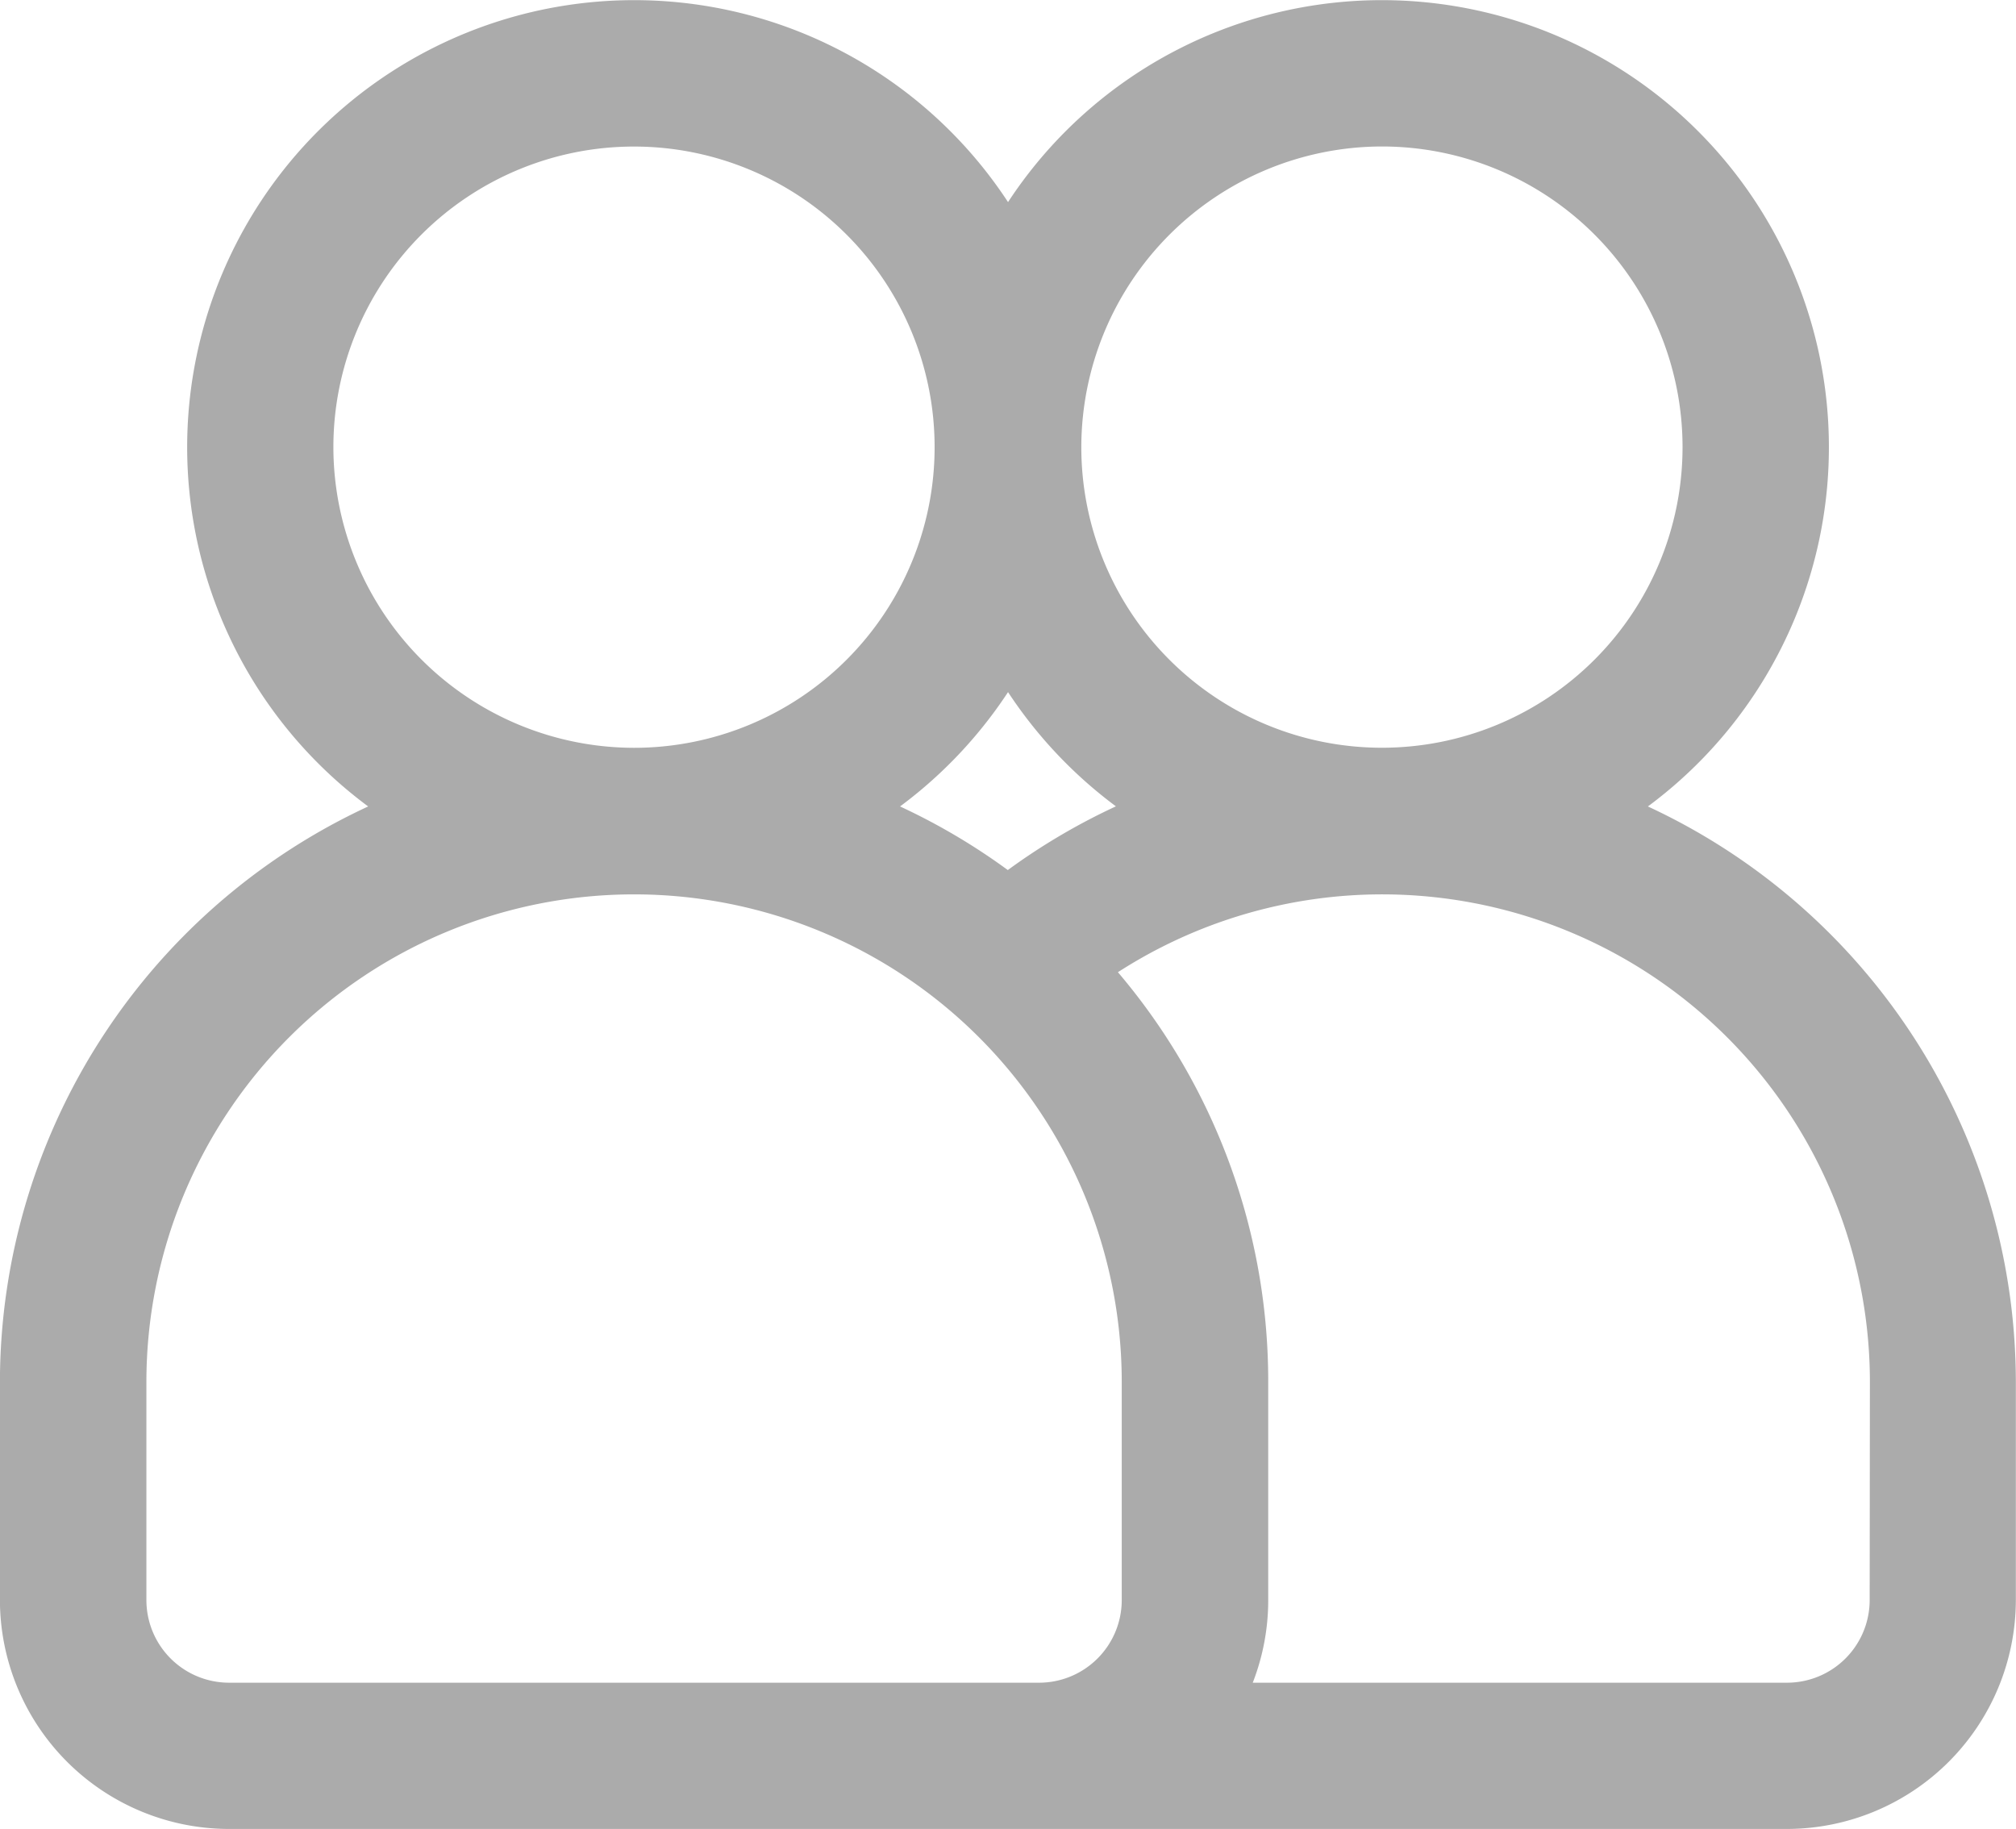 <svg xmlns="http://www.w3.org/2000/svg" width="26.825" height="24.337" viewBox="0 0 26.825 24.337">
  <path id="_017-friends" data-name="017-friends" d="M21.32,10.57a5.748,5.748,0,1,0-8.106-7.7,5.748,5.748,0,1,0-8.106,7.7A8.25,8.25,0,0,0,0,18.188v2.9a2.851,2.851,0,0,0,2.847,2.847h20.73a2.85,2.85,0,0,0,2.847-2.847v-2.9A8.25,8.25,0,0,0,21.32,10.57ZM18.189,1.549a4.2,4.2,0,1,1-4.2,4.2,4.206,4.206,0,0,1,4.2-4.2ZM13.211,11.626A8.236,8.236,0,0,0,11.37,10.57a5.794,5.794,0,0,0,1.844-1.941,5.8,5.8,0,0,0,1.843,1.94,8.224,8.224,0,0,0-1.846,1.057ZM4.037,5.75a4.2,4.2,0,1,1,4.2,4.2,4.206,4.206,0,0,1-4.2-4.2ZM12.8,22.389H2.849a1.3,1.3,0,0,1-1.3-1.3v-2.9a6.689,6.689,0,0,1,13.378,0v2.9a1.3,1.3,0,0,1-1.3,1.3Zm12.079-1.3a1.3,1.3,0,0,1-1.3,1.3H16.161a2.827,2.827,0,0,0,.315-1.3v-2.9a8.2,8.2,0,0,0-2.1-5.493,6.689,6.689,0,0,1,10.506,5.493Zm0,0" transform="translate(0.199 0.2)" fill="#ababab" stroke="#ababab" stroke-width="0.4"/>
</svg>
